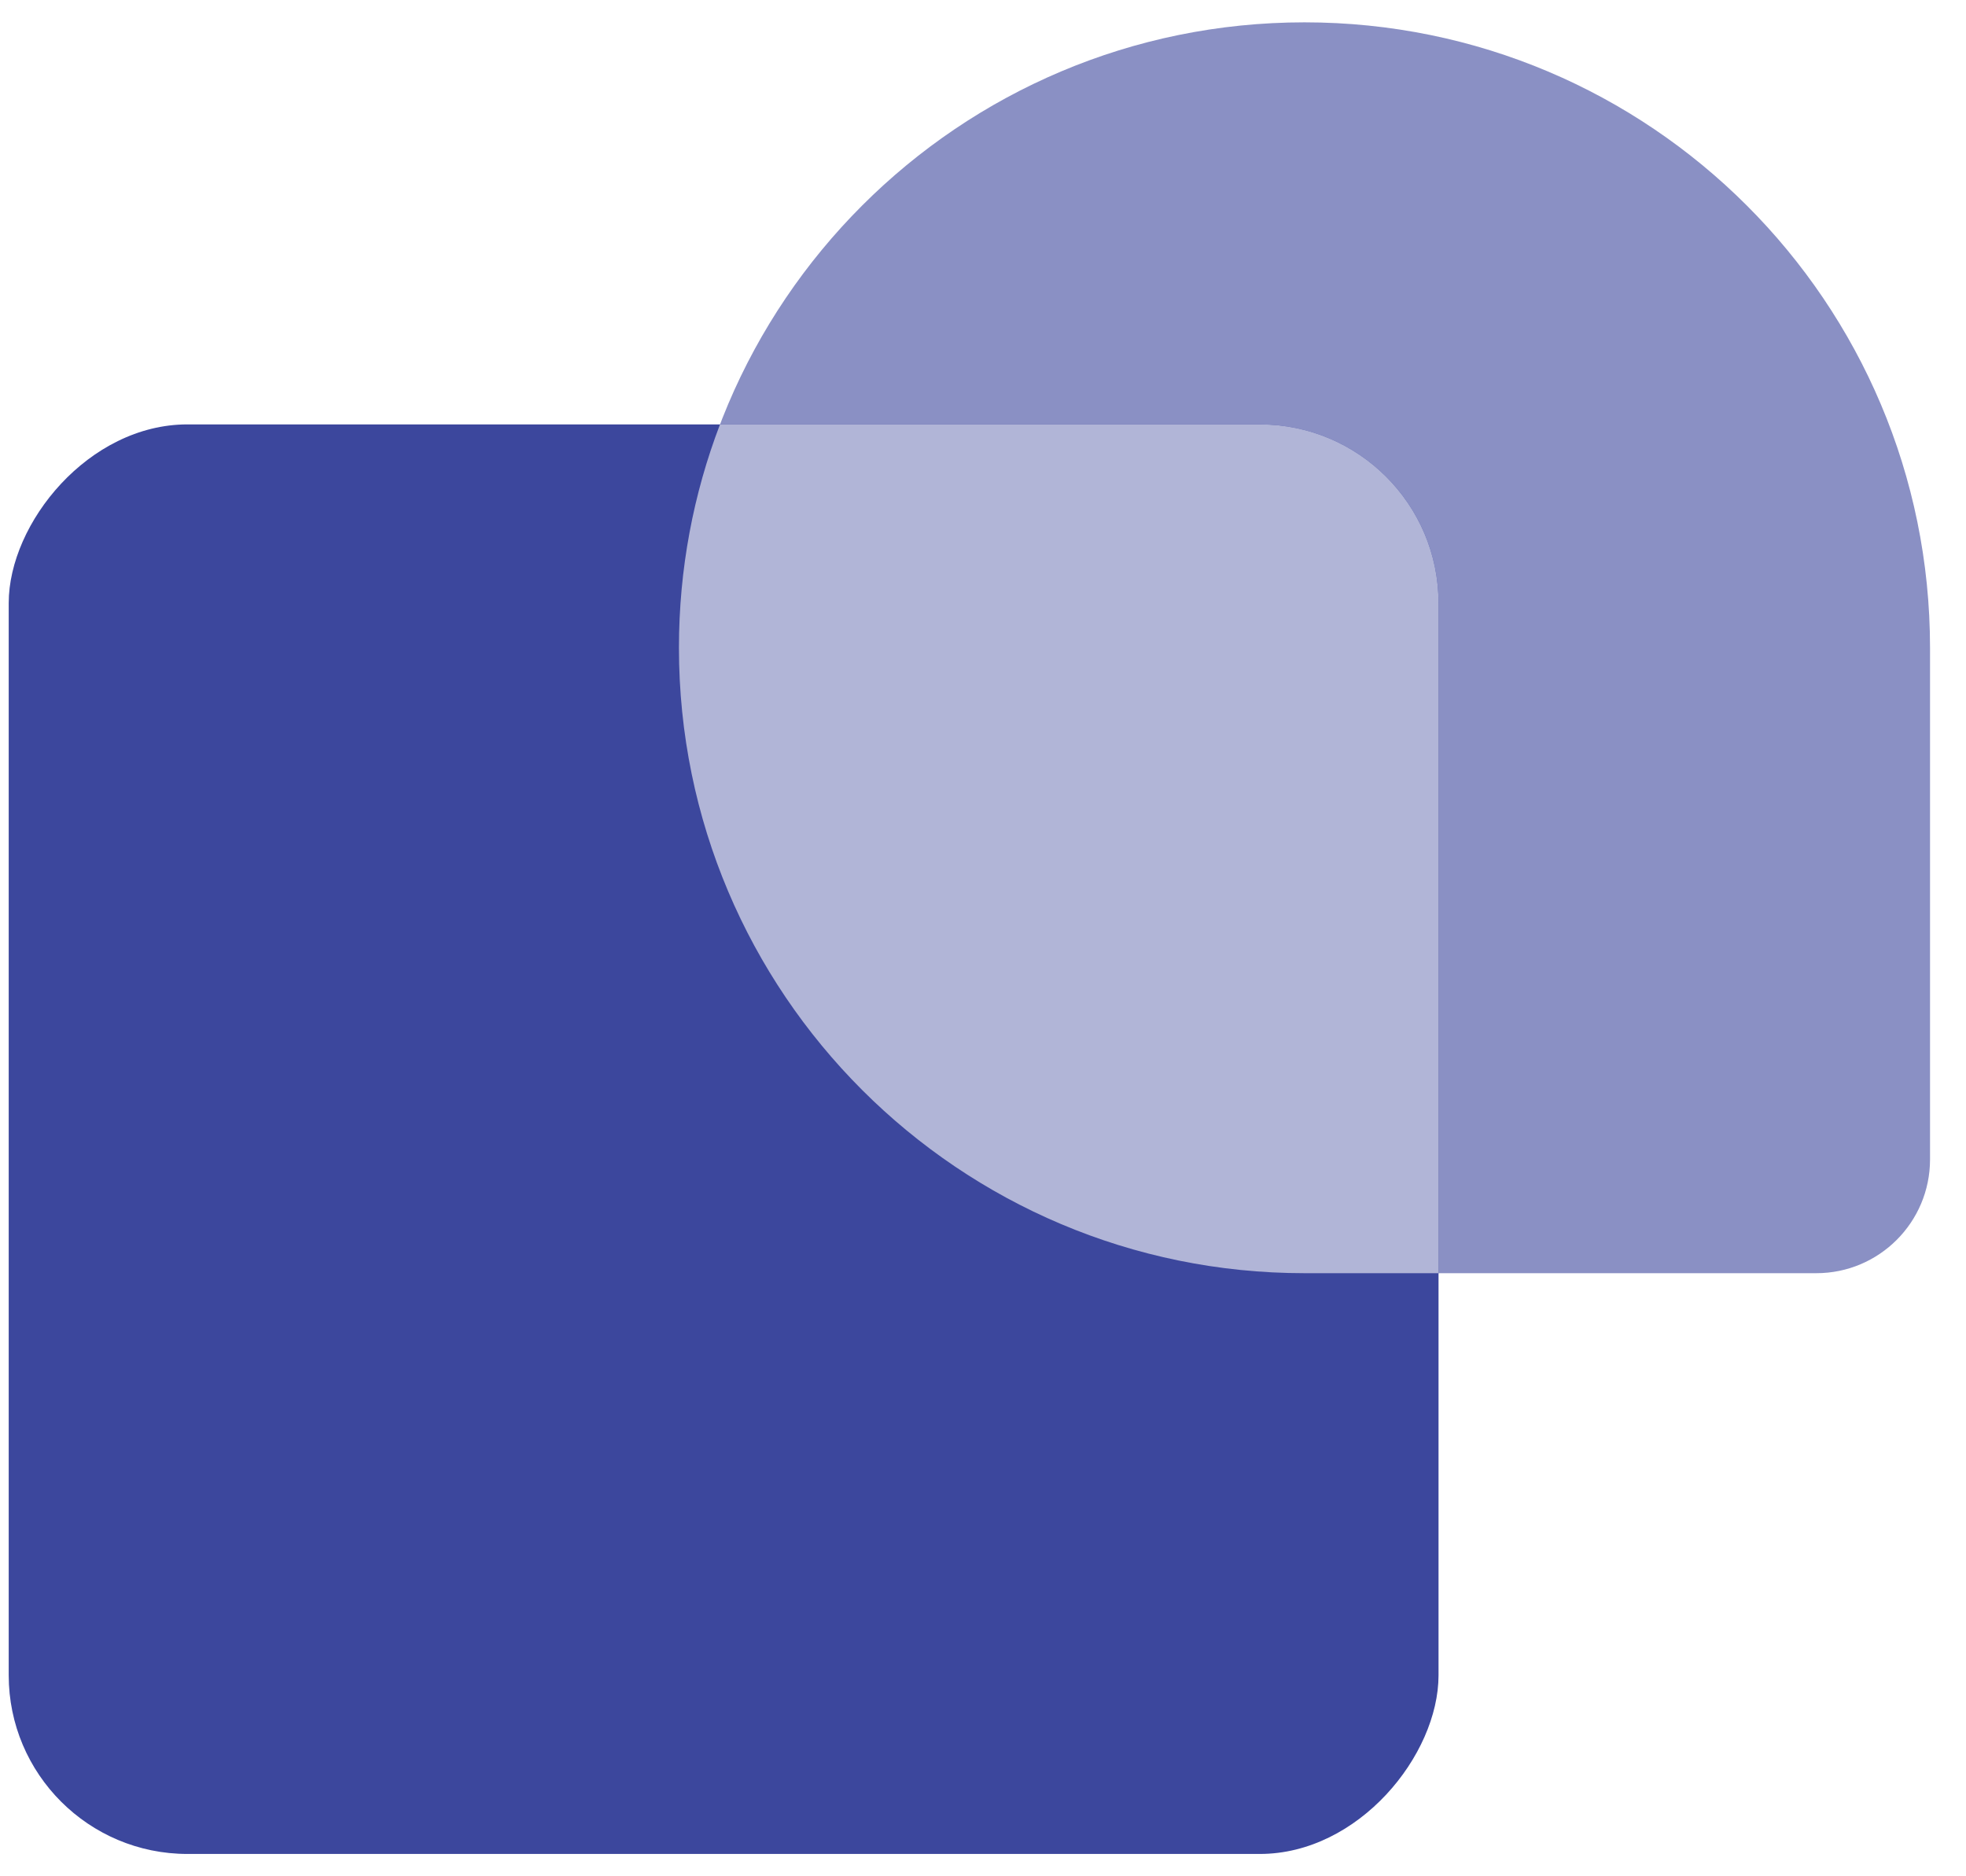 <svg width="44" height="42" viewBox="0 0 44 42" fill="none" xmlns="http://www.w3.org/2000/svg">
<path d="M15.195 14.5C15.195 6.768 21.463 0.5 29.195 0.5V0.5C36.927 0.5 43.195 6.768 43.195 14.5V25.954C43.195 27.36 42.055 28.5 40.65 28.5H29.195C21.463 28.5 15.195 22.232 15.195 14.5V14.5Z" fill="#8A90C4"/>
<rect width="32" height="32" rx="4" transform="matrix(-1 0 0 1 32.195 9.5)" fill="#3C479D"/>
<path fill-rule="evenodd" clip-rule="evenodd" d="M16.114 9.5C15.52 11.053 15.195 12.738 15.195 14.5C15.195 22.232 21.463 28.5 29.195 28.5H32.195V13.5C32.195 11.291 30.404 9.5 28.195 9.5H16.114Z" fill="#B1B5D7"/>
</svg>
